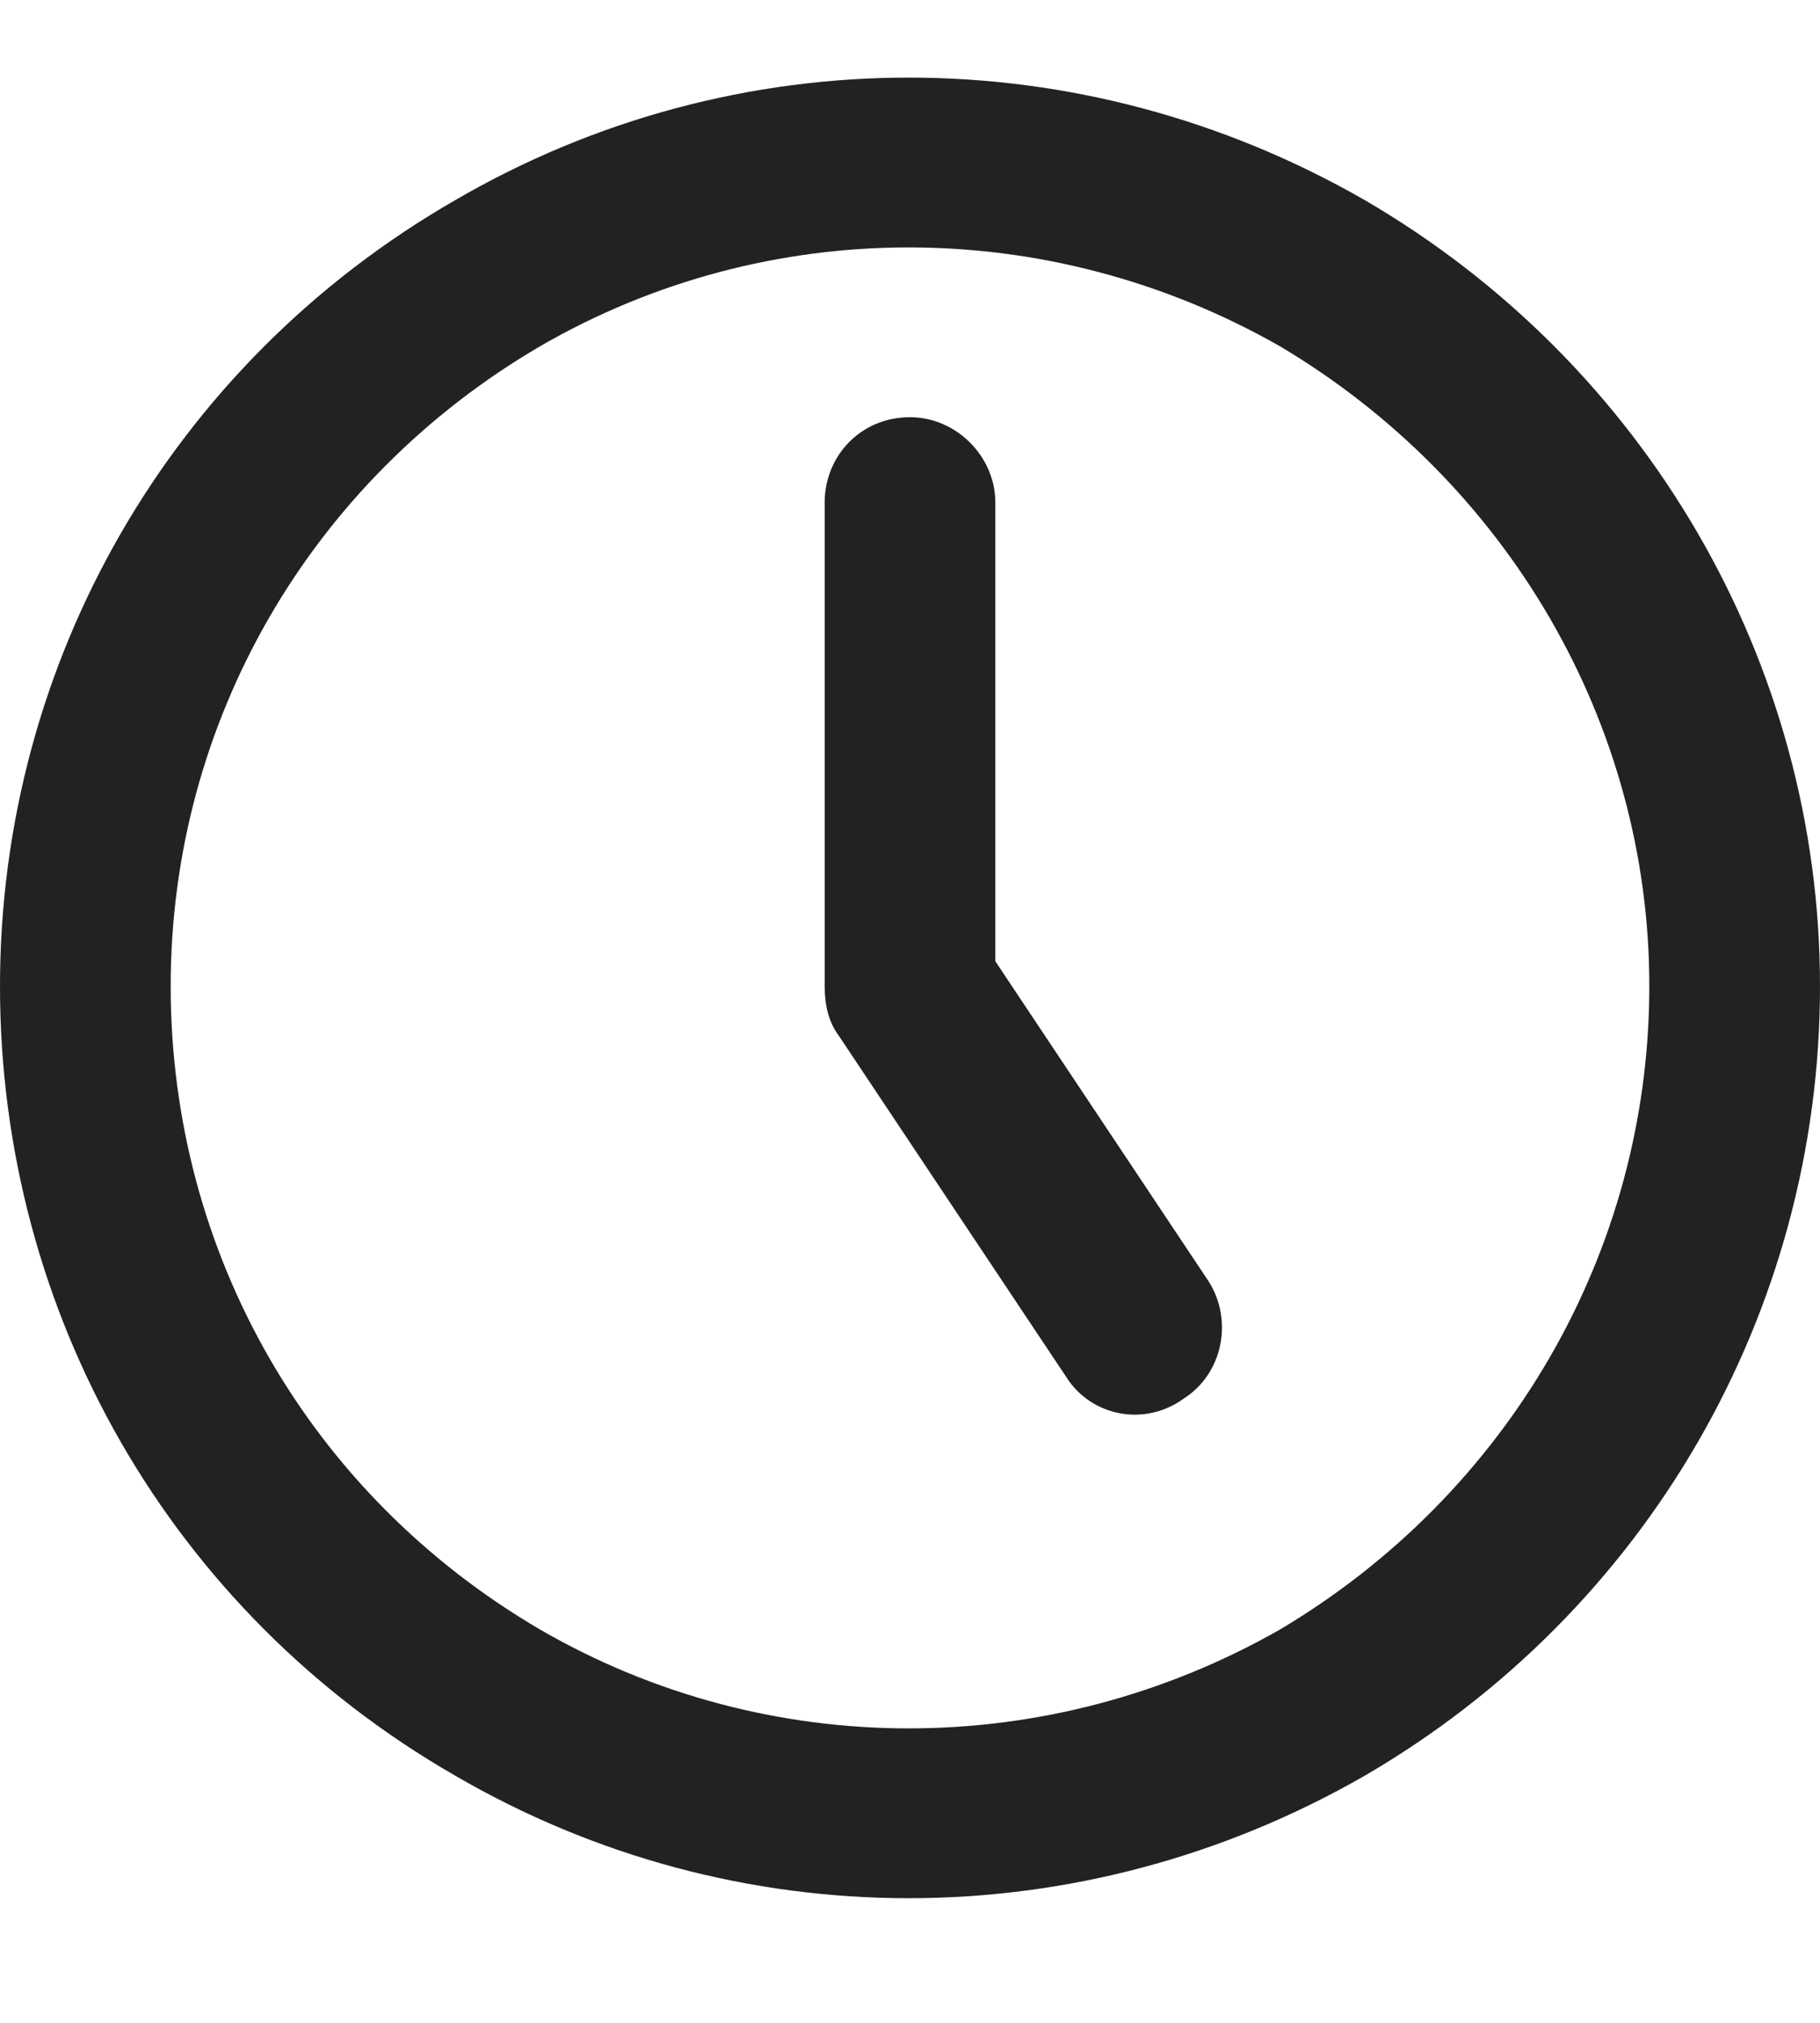 <svg width="18" height="20" viewBox="0 0 18 20" fill="none" xmlns="http://www.w3.org/2000/svg">
<path d="M16.312 9.75C16.312 7.148 14.906 4.758 12.656 3.422C10.371 2.121 7.594 2.121 5.344 3.422C3.059 4.758 1.688 7.148 1.688 9.75C1.688 12.387 3.059 14.777 5.344 16.113C7.594 17.414 10.371 17.414 12.656 16.113C14.906 14.777 16.312 12.387 16.312 9.75ZM0 9.75C0 6.551 1.688 3.598 4.5 1.98C7.277 0.363 10.688 0.363 13.5 1.98C16.277 3.598 18 6.551 18 9.75C18 12.984 16.277 15.938 13.5 17.555C10.688 19.172 7.277 19.172 4.5 17.555C1.688 15.938 0 12.984 0 9.75ZM9.844 4.969V9.504L11.953 12.668C12.199 13.055 12.094 13.582 11.707 13.828C11.32 14.109 10.793 14.004 10.547 13.617L8.297 10.242C8.191 10.102 8.156 9.926 8.156 9.75V4.969C8.156 4.512 8.508 4.125 9 4.125C9.457 4.125 9.844 4.512 9.844 4.969Z" fill="#222222"/>
</svg>
